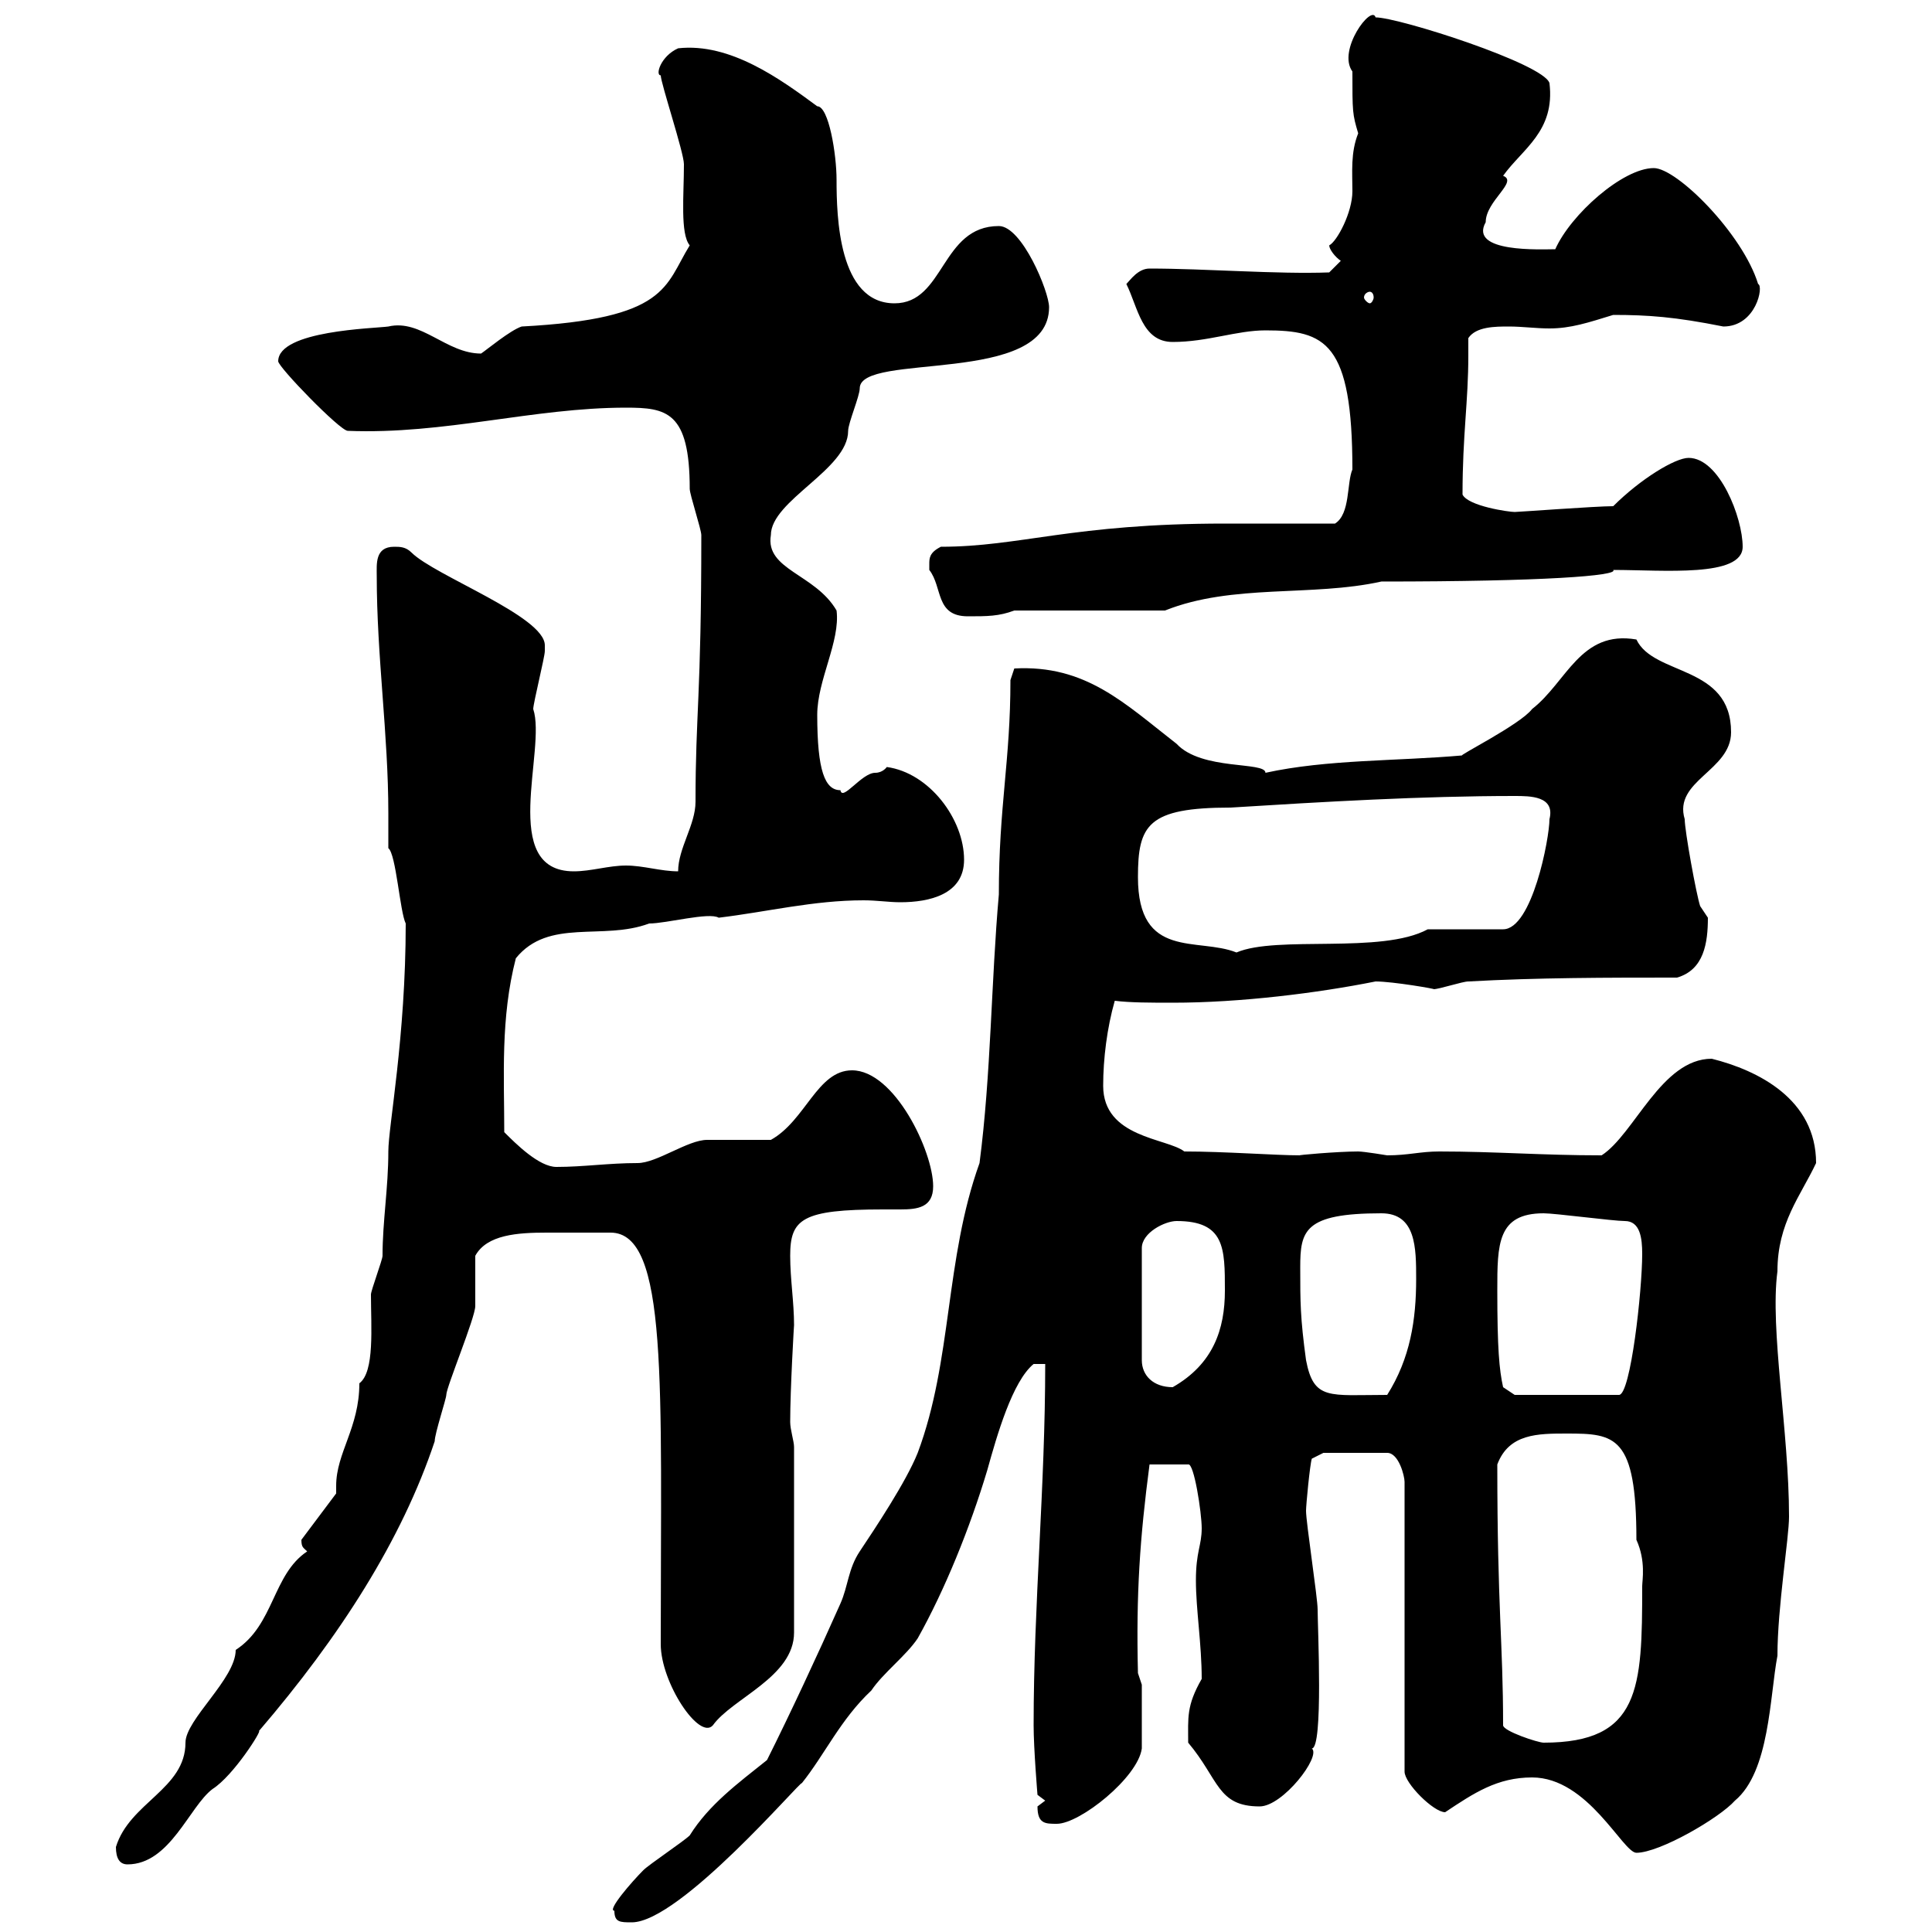 <svg xmlns="http://www.w3.org/2000/svg" xmlns:xlink="http://www.w3.org/1999/xlink" width="300" height="300"><path d="M95.40 296.70C95.40 298.50 96.30 298.50 98.10 298.50C105.60 298.50 124.50 276.30 124.50 276.90C128.10 272.40 130.50 267 135.30 262.50C137.10 259.80 140.70 257.10 142.50 254.40C146.70 246.90 150.60 237.30 153.30 228.30C154.80 222.90 157.20 214.50 160.50 211.80L162.30 211.80C162.30 231 160.50 249 160.50 267.90C160.50 271.50 161.10 278.70 161.10 278.70L162.30 279.60C162.30 279.60 161.10 280.50 161.10 280.50C161.10 283.20 162.30 283.20 164.10 283.20C167.70 283.20 176.70 276 177.30 271.50C177.30 268.80 177.30 263.40 177.30 261.60L176.70 259.80C176.40 247.50 177 238.80 178.50 227.40L184.50 227.40C185.40 227.10 186.60 234.90 186.60 237.30C186.60 240 185.70 240.90 185.70 245.40C185.70 249.90 186.60 255.30 186.60 260.70C184.20 264.90 184.50 266.70 184.50 270.60C189.30 276.30 189 280.50 195.60 280.50C199.20 280.50 205.20 272.70 203.70 271.50C205.50 271.50 204.60 252.60 204.60 249.90C204.60 248.10 202.80 236.40 202.80 234.60C202.80 233.70 203.40 227.40 203.70 226.50L205.50 225.60L215.40 225.60C217.20 225.60 218.10 229.20 218.10 230.10L218.10 275.10C218.10 276.90 222.60 281.40 224.40 281.40C228.90 278.40 232.50 276 237.90 276C246.60 276 252 287.70 254.10 287.70C257.70 287.70 267 282.30 269.40 279.60C274.80 275.10 274.80 263.40 276 257.10C276 249.60 277.80 238.80 277.80 235.50C277.80 222.30 274.80 206.40 276 197.40C276 189.90 279.60 185.70 282 180.60C282 170.70 273 166.20 265.80 164.40C258 164.40 253.80 176.10 248.70 179.40C239.40 179.40 232.20 178.80 223.50 178.80C220.50 178.80 218.70 179.40 215.40 179.40C215.40 179.40 211.80 178.80 210.90 178.80C207.60 178.80 201 179.40 201.90 179.40C198 179.40 190.20 178.80 183.90 178.80C181.20 176.70 171.30 176.70 171.30 168.60C171.30 164.40 171.90 159.60 173.10 155.40C175.50 155.70 178.80 155.70 182.10 155.70C192.60 155.70 204.60 154.20 213.60 152.40C216.30 152.40 223.20 153.60 222.60 153.60C223.50 153.60 227.10 152.40 228 152.40C238.80 151.80 249.60 151.80 260.40 151.80C264.60 150.60 265.20 146.40 265.20 142.50C265.20 142.50 264 140.70 264 140.70C263.40 138.90 261.60 129 261.60 127.20C259.80 121.20 268.80 119.70 268.80 113.70C268.80 103.20 256.80 105 254.10 99.30C245.40 97.80 243.30 105.90 237.90 110.10C236.10 112.50 225.90 117.60 227.10 117.30C216.90 118.20 206.10 117.90 196.50 120C196.50 118.20 186.60 119.70 182.70 115.50C174.60 109.20 168.60 103.20 157.50 103.80C157.50 103.80 156.90 105.60 156.90 105.60C156.90 118.20 155.10 125.10 155.10 138.90C153.90 152.40 153.90 166.80 152.10 180.60C146.70 195.60 147.90 211.20 142.50 225.60C140.70 230.10 135.90 237.30 133.50 240.90C131.70 243.60 131.70 246.30 130.50 249C126.90 257.10 122.70 266.10 119.10 273.30C114.60 276.90 110.10 280.20 107.10 285C106.20 285.90 100.80 289.50 99.90 290.40C98.10 292.20 94.20 296.70 95.40 296.70ZM18 286.80C18 288.60 18.60 289.50 19.80 289.50C26.40 289.50 29.40 280.50 33 277.80C36.30 275.70 40.80 268.50 40.20 268.80C52.80 254.10 62.40 239.10 67.50 223.80C67.50 222.60 69.30 217.20 69.30 216.60C69.30 215.40 73.80 204.60 73.80 202.80C73.80 202.20 73.80 195.60 73.80 195C75.60 191.70 80.40 191.40 84.90 191.40C86.70 191.40 88.50 191.40 90 191.40C91.80 191.40 93.60 191.40 94.80 191.40C103.80 191.40 102.60 214.80 102.60 255.30C102.60 261.30 108.60 270.30 110.70 267.90C113.70 263.70 123.30 260.40 123.30 253.50L123.30 224.70C123.30 223.80 122.70 222 122.70 220.80C122.70 215.70 123.30 205.50 123.30 205.80C123.30 202.20 122.70 198.60 122.70 195C122.70 189.30 124.50 187.80 137.10 187.80C137.70 187.80 138.90 187.80 139.80 187.80C142.50 187.80 144.90 187.50 144.90 184.20C144.90 178.80 138.90 166.20 132.30 166.20C126.90 166.20 125.10 174 119.70 177C117.90 177 111.60 177 109.80 177C106.80 177 102 180.60 99 180.60C94.50 180.60 90.60 181.20 86.40 181.20C83.70 181.20 80.10 177.60 78.30 175.80C78.30 167.10 77.70 158.10 80.10 148.80C85.20 142.50 93.60 146.10 100.80 143.40C103.50 143.40 110.10 141.60 111.60 142.50C119.10 141.60 126.30 139.80 134.10 139.80C136.20 139.80 138 140.10 139.80 140.10C144.30 140.10 149.70 138.90 149.70 133.50C149.70 127.20 144.30 120 137.70 119.10C137.70 119.10 137.10 120 135.90 120C133.80 120 130.80 124.50 130.50 122.70C128.10 122.70 126.90 119.70 126.90 111C126.90 105.60 130.50 99.60 129.90 94.80C126.60 89.10 118.80 88.50 119.70 83.10C119.70 77.70 131.70 72.90 131.70 66.90C131.70 65.70 133.50 61.50 133.50 60.30C133.50 54.60 162.90 60 162.90 47.70C162.90 45.30 158.70 35.10 155.10 35.10C146.10 35.10 146.70 47.10 138.90 47.10C130.20 47.10 129.90 33.60 129.90 27.90C129.90 24 128.70 16.50 126.90 16.50C121.20 12.30 113.40 6.60 105.30 7.50C102.60 8.70 101.70 11.70 102.60 11.70C102.60 12.90 106.20 23.70 106.20 25.50C106.20 30.30 105.60 36.30 107.10 38.10C103.20 44.40 103.80 49.50 81 50.70C79.20 51.30 75.60 54.30 74.70 54.90C69.30 54.90 65.40 49.50 60.30 50.70C58.20 51 43.20 51.30 43.20 56.10C43.20 57 52.80 66.90 54 66.90C69 67.50 82.80 63.30 97.20 63.30C103.50 63.30 107.10 63.90 107.10 75.90C107.10 76.80 108.90 82.20 108.90 83.10C108.90 108.30 108 110.70 108 124.50C108 128.10 105.30 131.70 105.30 135.30C102.60 135.30 99.90 134.40 97.20 134.40C94.50 134.40 91.80 135.30 89.10 135.30C77.40 135.30 84.90 116.40 82.80 110.10C82.80 109.20 84.60 102 84.60 101.10C84.60 101.10 84.60 101.10 84.60 100.20C84.60 95.70 67.50 89.40 63.90 85.80C63 84.90 62.10 84.90 61.20 84.90C58.20 84.90 58.50 87.60 58.50 89.40C58.50 102 60.30 114 60.30 126.30C60.30 128.10 60.30 129.90 60.30 131.70C61.50 132.60 62.10 141.60 63 143.40C63 161.10 60.30 174.90 60.30 178.80C60.30 184.50 59.40 189.60 59.40 195C59.40 195.60 57.60 200.40 57.60 201C57.60 206.10 58.20 213 55.80 214.80C55.80 221.70 52.20 225.60 52.20 230.70C52.20 231 52.20 231.60 52.20 231.90L46.80 239.10C46.80 240.30 47.10 240.30 47.70 240.90C42.30 244.50 42.60 252.30 36.60 256.20C36.60 260.70 28.80 267 28.80 270.60C28.80 277.80 20.10 279.90 18 286.80ZM233.40 267.90C233.40 255 232.50 249.90 232.50 227.40C234.30 222.60 238.80 222.60 243.30 222.60C250.80 222.60 254.10 222.90 254.10 239.10C255.60 242.40 255 245.40 255 246.30C255 262.20 254.70 270.60 239.70 270.60C238.80 270.60 233.40 268.80 233.40 267.90ZM201.90 196.80C201.90 191.10 202.50 188.40 214.50 188.40C219.90 188.40 219.90 193.80 219.90 198.60C219.90 204.90 219 210.90 215.40 216.60C206.40 216.60 204 217.50 202.80 211.20C201.90 204.60 201.90 202.20 201.90 196.80ZM232.50 200.40C232.50 193.20 232.50 188.40 239.70 188.40C241.50 188.40 250.50 189.60 252.30 189.60C254.70 189.60 255 192.30 255 194.70C255 200.40 253.20 216.60 251.40 216.60L235.20 216.60L233.40 215.40C232.80 212.70 232.50 209.40 232.50 200.40ZM182.70 189.60C190.20 189.60 190.20 193.80 190.20 200.40C190.20 206.40 188.40 211.80 182.10 215.40C179.10 215.40 177.30 213.60 177.30 211.20L177.30 193.80C177.30 191.40 180.90 189.60 182.70 189.60ZM176.70 136.20C176.70 128.10 178.20 125.40 191.10 125.40C205.50 124.50 220.80 123.60 235.20 123.60C237.60 123.60 241.50 123.60 240.60 127.20C240.60 130.20 237.90 144.30 233.40 144.30C232.50 144.30 222.60 144.30 221.70 144.30C214.50 148.20 198.30 145.20 192 147.90C186 145.50 176.70 149.10 176.70 136.20ZM144.30 87.60C144.30 87.60 144.30 88.50 144.30 88.50C146.40 91.20 145.20 95.70 150.30 95.70C153.30 95.70 155.10 95.70 157.50 94.80L180.90 94.80C191.40 90.60 203.70 92.70 214.50 90.30C239.70 90.30 251.40 89.40 250.50 88.50C258.30 88.50 270.60 89.70 270.60 84.90C270.60 80.40 267 71.10 262.20 71.10C260.10 71.10 254.70 74.40 250.50 78.60C247.80 78.60 235.80 79.50 235.20 79.50C234.30 79.50 228 78.60 227.10 76.80C227.10 67.50 228 62.40 228 55.20C228 54.60 228 53.40 228 52.50C229.20 50.70 232.20 50.70 234.30 50.70C236.40 50.70 238.50 51 240.60 51C243.90 51 246.60 50.10 250.50 48.90C255.90 48.90 260.10 49.20 267.60 50.70C272.70 50.70 273.90 44.40 273 44.10C270.60 36.30 260.40 26.10 256.80 26.10C252 26.10 243.90 33.30 241.50 38.70C239.40 38.70 228 39.30 230.70 34.50C230.70 31.20 235.80 28.20 233.40 27.30C236.40 23.10 241.50 20.40 240.60 12.90C239.70 9.90 217.20 2.70 213.60 2.70C213 0.60 207.60 7.80 210 11.10C210 17.40 210 17.70 210.90 20.70C209.70 23.70 210 26.70 210 29.70C210 33 207.60 37.50 206.40 38.10C206.40 38.70 207.30 39.90 208.20 40.50L206.40 42.30C198.30 42.60 187.20 41.70 178.50 41.70C176.70 41.70 175.50 43.50 174.90 44.10C176.70 47.70 177.30 53.10 182.10 53.10C187.50 53.10 192 51.30 196.50 51.30C205.80 51.30 210 53.10 210 72.90C209.10 75 209.70 79.80 207.30 81.30C204.60 81.30 192.90 81.30 190.20 81.30C166.50 81.30 158.40 84.90 146.10 84.90C144.30 85.80 144.30 86.70 144.30 87.60ZM212.70 45.30C213 45.30 213.30 45.60 213.30 46.20C213.30 46.50 213 47.10 212.70 47.10C212.40 47.10 211.80 46.50 211.80 46.20C211.80 45.60 212.40 45.30 212.70 45.30Z"/></svg>